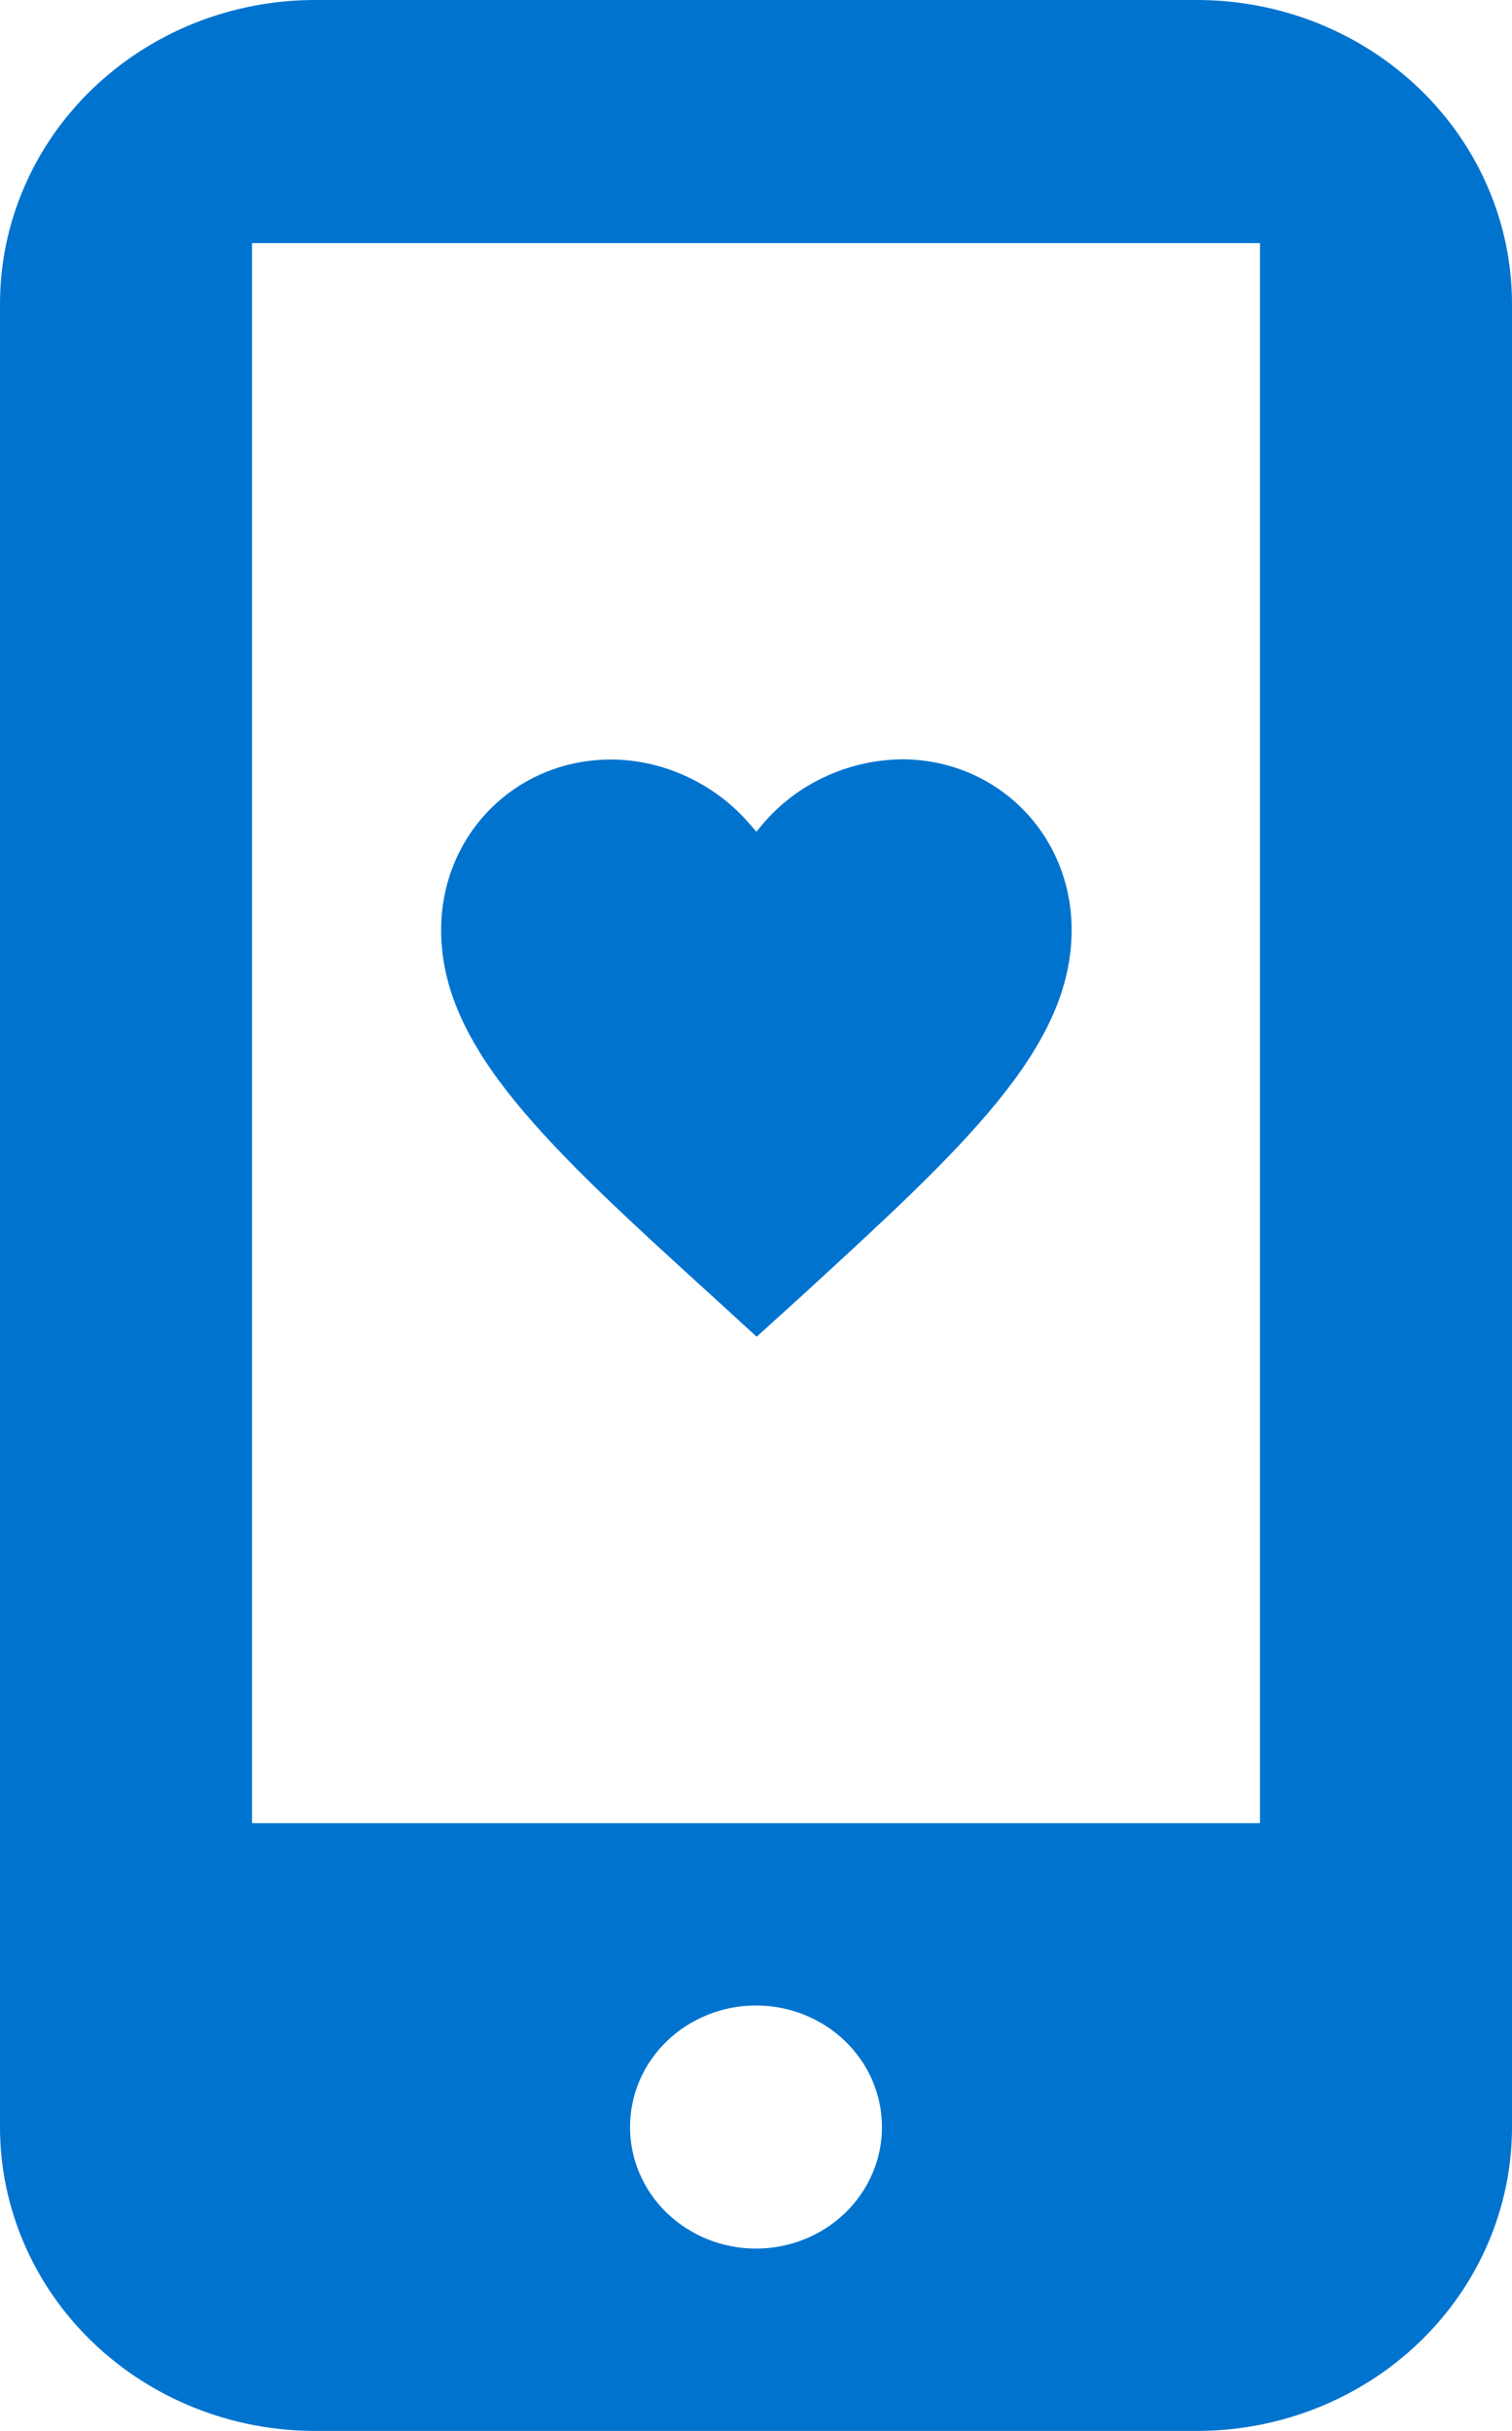 <svg width="28" height="45" viewBox="0 0 28 45" fill="none" xmlns="http://www.w3.org/2000/svg">
<path d="M13.246 24.044C11.699 22.637 10.428 21.479 9.541 20.392C8.657 19.307 8.171 18.308 8.169 17.219C8.169 15.451 9.548 14.062 11.31 14.06C12.306 14.06 13.265 14.526 13.89 15.262L14.007 15.397L14.119 15.262C14.431 14.891 14.824 14.591 15.269 14.383C15.715 14.174 16.202 14.063 16.697 14.056C18.459 14.056 19.843 15.442 19.845 17.212C19.845 18.299 19.362 19.298 18.478 20.385C17.596 21.472 16.331 22.628 14.796 24.035L14.782 24.048L14.012 24.745L13.246 24.044Z" fill="#0073CF"/>
<path fill-rule="evenodd" clip-rule="evenodd" d="M5.833 0H22.167C23.714 0 25.198 0.593 26.291 1.648C27.385 2.702 28 4.133 28 5.625V39.375C28 40.867 27.385 42.298 26.291 43.352C25.198 44.407 23.714 45 22.167 45H5.833C4.286 45 2.803 44.407 1.709 43.352C0.615 42.298 0 40.867 0 39.375V5.625C0 4.133 0.615 2.702 1.709 1.648C2.803 0.593 4.286 0 5.833 0ZM16.333 39.375C16.333 39.972 16.087 40.544 15.65 40.966C15.212 41.388 14.619 41.625 14 41.625C13.381 41.625 12.788 41.388 12.35 40.966C11.912 40.544 11.667 39.972 11.667 39.375C11.667 38.778 11.912 38.206 12.35 37.784C12.788 37.362 13.381 37.125 14 37.125C14.619 37.125 15.212 37.362 15.65 37.784C16.087 38.206 16.333 38.778 16.333 39.375ZM4.667 4.5H23.333V33.75H4.667V4.5Z" fill="#0073CF"/>
</svg>
